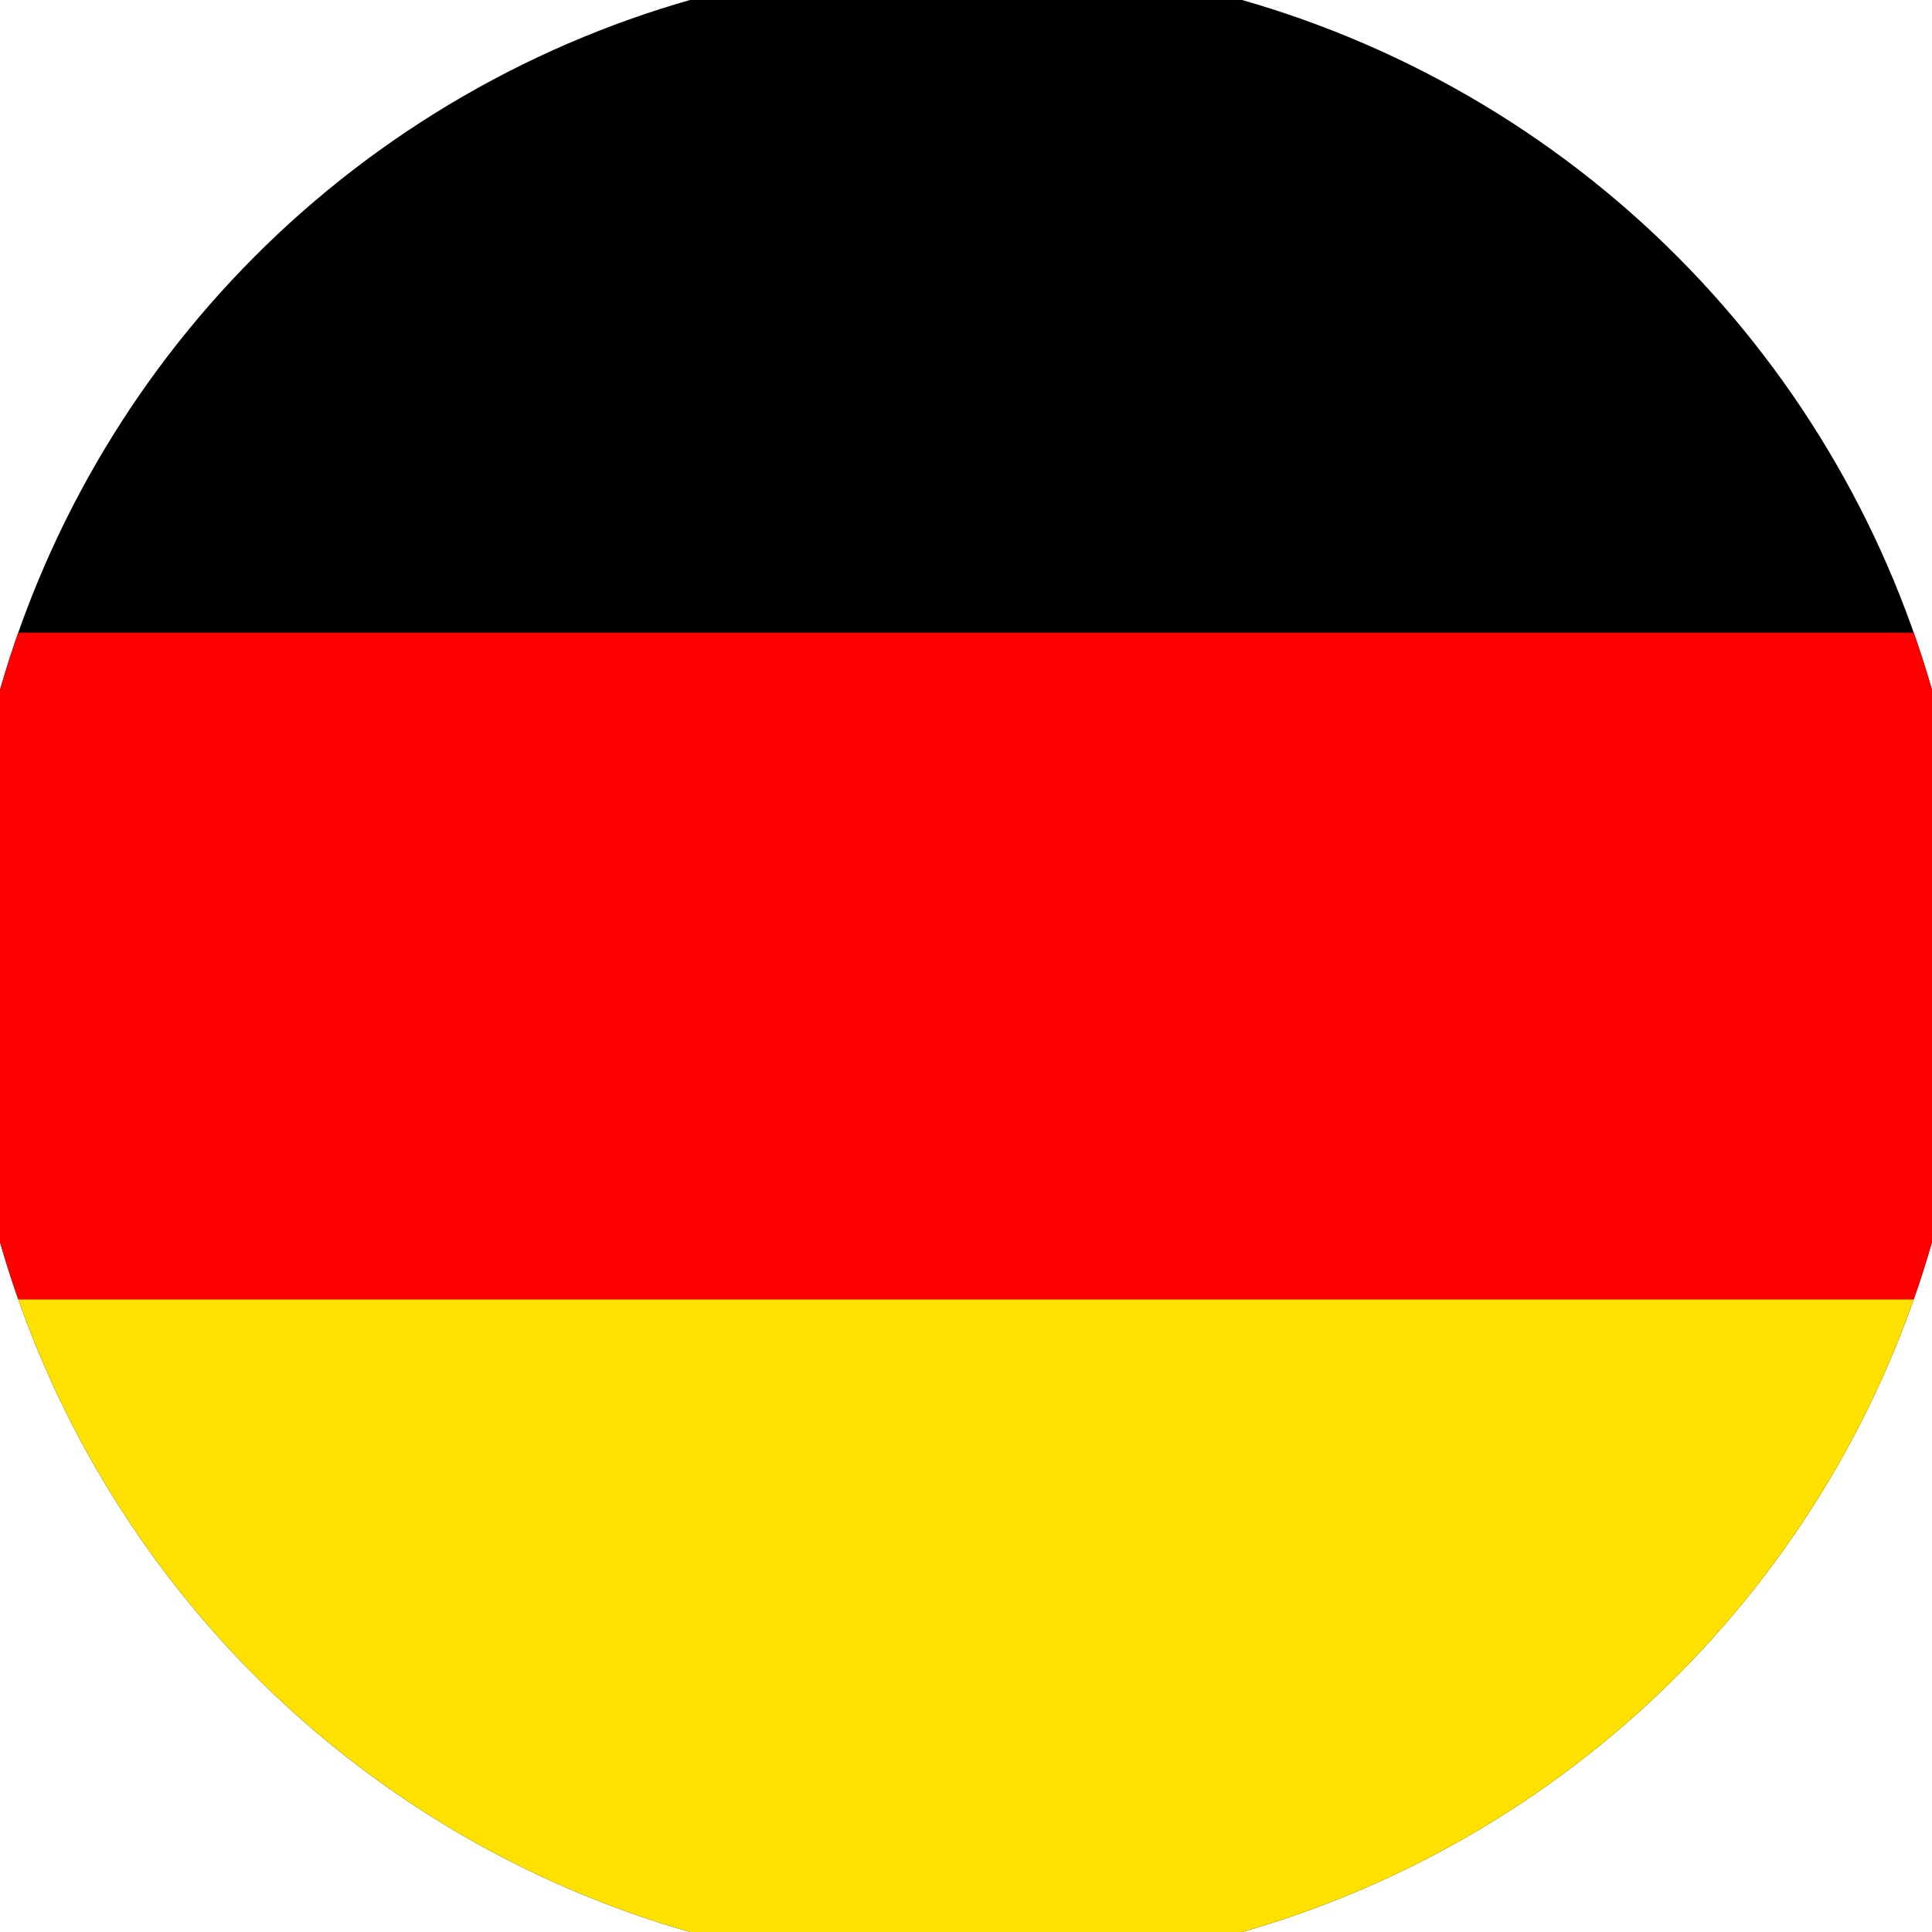 <svg xmlns="http://www.w3.org/2000/svg" width="128" height="128" viewBox="0 0 100 100" shape-rendering="geometricPrecision">
                            <defs>
                                <clipPath id="clip">
                                    <circle cx="50" cy="50" r="52" />
                                    <!--<rect x="0" y="0" width="100" height="100"/>-->
                                </clipPath>
                            </defs>
                            <g transform="rotate(0 50 50)">
                            <rect x="0" y="0" width="100" height="100" fill="#000000" clip-path="url(#clip)"/><path d="M 0 67.25 H 100 V 100 H 0 Z" fill="#ffe100" clip-path="url(#clip)"/><path d="M 0 32.75 H 100 V 67.25 H 0 Z" fill="#ff0000" clip-path="url(#clip)"/></g></svg>